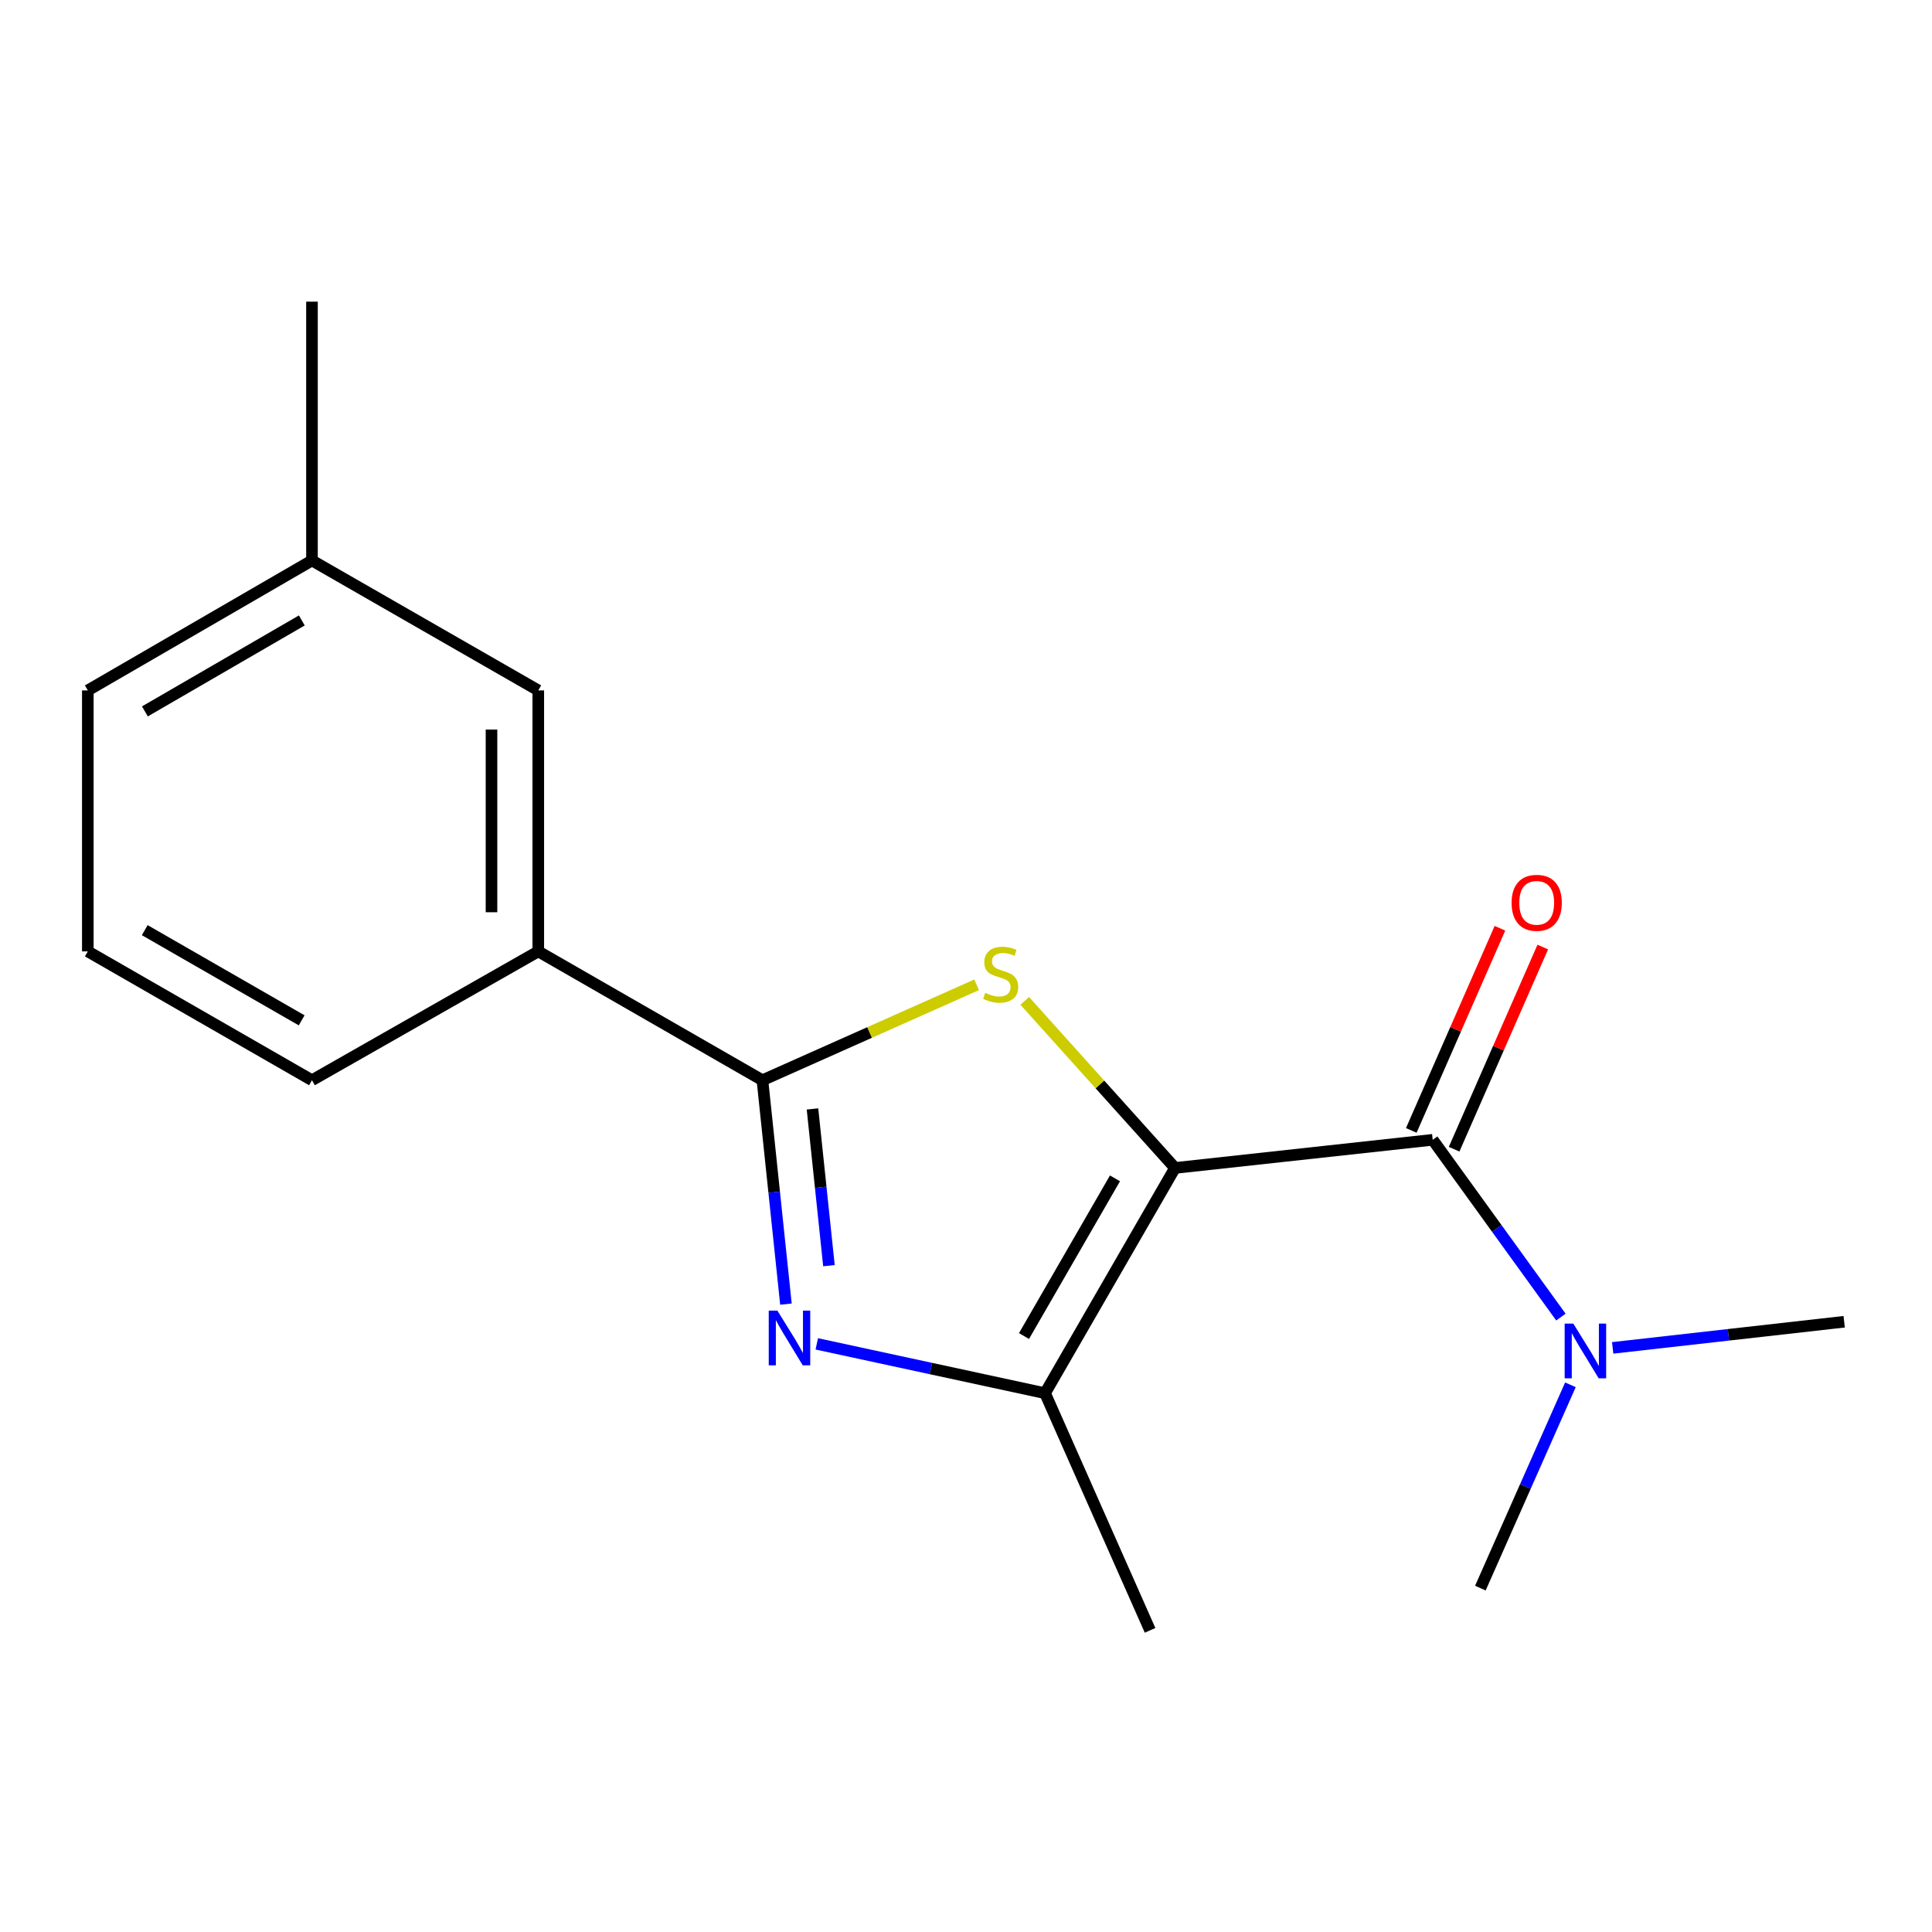 <?xml version='1.0' encoding='iso-8859-1'?>
<svg version='1.1' baseProfile='full'
              xmlns='http://www.w3.org/2000/svg'
                      xmlns:rdkit='http://www.rdkit.org/xml'
                      xmlns:xlink='http://www.w3.org/1999/xlink'
                  xml:space='preserve'
width='1000px' height='1000px' viewBox='0 0 1000 1000'>
<!-- END OF HEADER -->
<rect style='opacity:1.0;fill:#FFFFFF;stroke:none' width='1000' height='1000' x='0' y='0'> </rect>
<path class='bond-0' d='M 608.178,604.532 L 569.289,561.283' style='fill:none;fill-rule:evenodd;stroke:#000000;stroke-width:6px;stroke-linecap:butt;stroke-linejoin:miter;stroke-opacity:1' />
<path class='bond-0' d='M 569.289,561.283 L 530.4,518.034' style='fill:none;fill-rule:evenodd;stroke:#CCCC00;stroke-width:6px;stroke-linecap:butt;stroke-linejoin:miter;stroke-opacity:1' />
<path class='bond-3' d='M 608.178,604.532 L 540.911,721.118' style='fill:none;fill-rule:evenodd;stroke:#000000;stroke-width:6px;stroke-linecap:butt;stroke-linejoin:miter;stroke-opacity:1' />
<path class='bond-3' d='M 577.113,609.918 L 530.026,691.528' style='fill:none;fill-rule:evenodd;stroke:#000000;stroke-width:6px;stroke-linecap:butt;stroke-linejoin:miter;stroke-opacity:1' />
<path class='bond-4' d='M 608.178,604.532 L 741.567,589.962' style='fill:none;fill-rule:evenodd;stroke:#000000;stroke-width:6px;stroke-linecap:butt;stroke-linejoin:miter;stroke-opacity:1' />
<path class='bond-1' d='M 505.492,509.733 L 450.063,534.43' style='fill:none;fill-rule:evenodd;stroke:#CCCC00;stroke-width:6px;stroke-linecap:butt;stroke-linejoin:miter;stroke-opacity:1' />
<path class='bond-1' d='M 450.063,534.43 L 394.634,559.127' style='fill:none;fill-rule:evenodd;stroke:#000000;stroke-width:6px;stroke-linecap:butt;stroke-linejoin:miter;stroke-opacity:1' />
<path class='bond-5' d='M 394.634,559.127 L 278.613,492.439' style='fill:none;fill-rule:evenodd;stroke:#000000;stroke-width:6px;stroke-linecap:butt;stroke-linejoin:miter;stroke-opacity:1' />
<path class='bond-17' d='M 394.634,559.127 L 400.717,617.072' style='fill:none;fill-rule:evenodd;stroke:#000000;stroke-width:6px;stroke-linecap:butt;stroke-linejoin:miter;stroke-opacity:1' />
<path class='bond-17' d='M 400.717,617.072 L 406.8,675.016' style='fill:none;fill-rule:evenodd;stroke:#0000FF;stroke-width:6px;stroke-linecap:butt;stroke-linejoin:miter;stroke-opacity:1' />
<path class='bond-17' d='M 420.542,573.982 L 424.801,614.543' style='fill:none;fill-rule:evenodd;stroke:#000000;stroke-width:6px;stroke-linecap:butt;stroke-linejoin:miter;stroke-opacity:1' />
<path class='bond-17' d='M 424.801,614.543 L 429.059,655.105' style='fill:none;fill-rule:evenodd;stroke:#0000FF;stroke-width:6px;stroke-linecap:butt;stroke-linejoin:miter;stroke-opacity:1' />
<path class='bond-2' d='M 422.762,695.582 L 481.837,708.35' style='fill:none;fill-rule:evenodd;stroke:#0000FF;stroke-width:6px;stroke-linecap:butt;stroke-linejoin:miter;stroke-opacity:1' />
<path class='bond-2' d='M 481.837,708.35 L 540.911,721.118' style='fill:none;fill-rule:evenodd;stroke:#000000;stroke-width:6px;stroke-linecap:butt;stroke-linejoin:miter;stroke-opacity:1' />
<path class='bond-10' d='M 540.911,721.118 L 595.276,843.865' style='fill:none;fill-rule:evenodd;stroke:#000000;stroke-width:6px;stroke-linecap:butt;stroke-linejoin:miter;stroke-opacity:1' />
<path class='bond-6' d='M 741.567,589.962 L 774.747,635.843' style='fill:none;fill-rule:evenodd;stroke:#000000;stroke-width:6px;stroke-linecap:butt;stroke-linejoin:miter;stroke-opacity:1' />
<path class='bond-6' d='M 774.747,635.843 L 807.926,681.724' style='fill:none;fill-rule:evenodd;stroke:#0000FF;stroke-width:6px;stroke-linecap:butt;stroke-linejoin:miter;stroke-opacity:1' />
<path class='bond-7' d='M 752.655,594.825 L 775.598,542.506' style='fill:none;fill-rule:evenodd;stroke:#000000;stroke-width:6px;stroke-linecap:butt;stroke-linejoin:miter;stroke-opacity:1' />
<path class='bond-7' d='M 775.598,542.506 L 798.54,490.188' style='fill:none;fill-rule:evenodd;stroke:#FF0000;stroke-width:6px;stroke-linecap:butt;stroke-linejoin:miter;stroke-opacity:1' />
<path class='bond-7' d='M 730.478,585.099 L 753.421,532.781' style='fill:none;fill-rule:evenodd;stroke:#000000;stroke-width:6px;stroke-linecap:butt;stroke-linejoin:miter;stroke-opacity:1' />
<path class='bond-7' d='M 753.421,532.781 L 776.363,480.463' style='fill:none;fill-rule:evenodd;stroke:#FF0000;stroke-width:6px;stroke-linecap:butt;stroke-linejoin:miter;stroke-opacity:1' />
<path class='bond-8' d='M 278.613,492.439 L 278.613,357.355' style='fill:none;fill-rule:evenodd;stroke:#000000;stroke-width:6px;stroke-linecap:butt;stroke-linejoin:miter;stroke-opacity:1' />
<path class='bond-8' d='M 254.397,472.177 L 254.397,377.618' style='fill:none;fill-rule:evenodd;stroke:#000000;stroke-width:6px;stroke-linecap:butt;stroke-linejoin:miter;stroke-opacity:1' />
<path class='bond-11' d='M 278.613,492.439 L 161.476,559.127' style='fill:none;fill-rule:evenodd;stroke:#000000;stroke-width:6px;stroke-linecap:butt;stroke-linejoin:miter;stroke-opacity:1' />
<path class='bond-13' d='M 834.715,697.663 L 894.63,690.899' style='fill:none;fill-rule:evenodd;stroke:#0000FF;stroke-width:6px;stroke-linecap:butt;stroke-linejoin:miter;stroke-opacity:1' />
<path class='bond-13' d='M 894.63,690.899 L 954.545,684.135' style='fill:none;fill-rule:evenodd;stroke:#000000;stroke-width:6px;stroke-linecap:butt;stroke-linejoin:miter;stroke-opacity:1' />
<path class='bond-14' d='M 812.847,716.772 L 789.543,769.388' style='fill:none;fill-rule:evenodd;stroke:#0000FF;stroke-width:6px;stroke-linecap:butt;stroke-linejoin:miter;stroke-opacity:1' />
<path class='bond-14' d='M 789.543,769.388 L 766.24,822.004' style='fill:none;fill-rule:evenodd;stroke:#000000;stroke-width:6px;stroke-linecap:butt;stroke-linejoin:miter;stroke-opacity:1' />
<path class='bond-9' d='M 278.613,357.355 L 161.476,290.102' style='fill:none;fill-rule:evenodd;stroke:#000000;stroke-width:6px;stroke-linecap:butt;stroke-linejoin:miter;stroke-opacity:1' />
<path class='bond-16' d='M 161.476,290.102 L 161.476,156.135' style='fill:none;fill-rule:evenodd;stroke:#000000;stroke-width:6px;stroke-linecap:butt;stroke-linejoin:miter;stroke-opacity:1' />
<path class='bond-18' d='M 161.476,290.102 L 45.455,357.355' style='fill:none;fill-rule:evenodd;stroke:#000000;stroke-width:6px;stroke-linecap:butt;stroke-linejoin:miter;stroke-opacity:1' />
<path class='bond-18' d='M 156.217,321.141 L 75.002,368.218' style='fill:none;fill-rule:evenodd;stroke:#000000;stroke-width:6px;stroke-linecap:butt;stroke-linejoin:miter;stroke-opacity:1' />
<path class='bond-12' d='M 161.476,559.127 L 45.455,492.439' style='fill:none;fill-rule:evenodd;stroke:#000000;stroke-width:6px;stroke-linecap:butt;stroke-linejoin:miter;stroke-opacity:1' />
<path class='bond-12' d='M 156.14,528.129 L 74.925,481.448' style='fill:none;fill-rule:evenodd;stroke:#000000;stroke-width:6px;stroke-linecap:butt;stroke-linejoin:miter;stroke-opacity:1' />
<path class='bond-15' d='M 45.455,492.439 L 45.455,357.355' style='fill:none;fill-rule:evenodd;stroke:#000000;stroke-width:6px;stroke-linecap:butt;stroke-linejoin:miter;stroke-opacity:1' />
<path  class='atom-1' d='M 509.947 513.904
Q 510.267 514.024, 511.587 514.584
Q 512.907 515.144, 514.347 515.504
Q 515.827 515.824, 517.267 515.824
Q 519.947 515.824, 521.507 514.544
Q 523.067 513.224, 523.067 510.944
Q 523.067 509.384, 522.267 508.424
Q 521.507 507.464, 520.307 506.944
Q 519.107 506.424, 517.107 505.824
Q 514.587 505.064, 513.067 504.344
Q 511.587 503.624, 510.507 502.104
Q 509.467 500.584, 509.467 498.024
Q 509.467 494.464, 511.867 492.264
Q 514.307 490.064, 519.107 490.064
Q 522.387 490.064, 526.107 491.624
L 525.187 494.704
Q 521.787 493.304, 519.227 493.304
Q 516.467 493.304, 514.947 494.464
Q 513.427 495.584, 513.467 497.544
Q 513.467 499.064, 514.227 499.984
Q 515.027 500.904, 516.147 501.424
Q 517.307 501.944, 519.227 502.544
Q 521.787 503.344, 523.307 504.144
Q 524.827 504.944, 525.907 506.584
Q 527.027 508.184, 527.027 510.944
Q 527.027 514.864, 524.387 516.984
Q 521.787 519.064, 517.427 519.064
Q 514.907 519.064, 512.987 518.504
Q 511.107 517.984, 508.867 517.064
L 509.947 513.904
' fill='#CCCC00'/>
<path  class='atom-3' d='M 402.379 678.37
L 411.659 693.37
Q 412.579 694.85, 414.059 697.53
Q 415.539 700.21, 415.619 700.37
L 415.619 678.37
L 419.379 678.37
L 419.379 706.69
L 415.499 706.69
L 405.539 690.29
Q 404.379 688.37, 403.139 686.17
Q 401.939 683.97, 401.579 683.29
L 401.579 706.69
L 397.899 706.69
L 397.899 678.37
L 402.379 678.37
' fill='#0000FF'/>
<path  class='atom-7' d='M 814.345 685.096
L 823.625 700.096
Q 824.545 701.576, 826.025 704.256
Q 827.505 706.936, 827.585 707.096
L 827.585 685.096
L 831.345 685.096
L 831.345 713.416
L 827.465 713.416
L 817.505 697.016
Q 816.345 695.096, 815.105 692.896
Q 813.905 690.696, 813.545 690.016
L 813.545 713.416
L 809.865 713.416
L 809.865 685.096
L 814.345 685.096
' fill='#0000FF'/>
<path  class='atom-8' d='M 782.393 467.294
Q 782.393 460.494, 785.753 456.694
Q 789.113 452.894, 795.393 452.894
Q 801.673 452.894, 805.033 456.694
Q 808.393 460.494, 808.393 467.294
Q 808.393 474.174, 804.993 478.094
Q 801.593 481.974, 795.393 481.974
Q 789.153 481.974, 785.753 478.094
Q 782.393 474.214, 782.393 467.294
M 795.393 478.774
Q 799.713 478.774, 802.033 475.894
Q 804.393 472.974, 804.393 467.294
Q 804.393 461.734, 802.033 458.934
Q 799.713 456.094, 795.393 456.094
Q 791.073 456.094, 788.713 458.894
Q 786.393 461.694, 786.393 467.294
Q 786.393 473.014, 788.713 475.894
Q 791.073 478.774, 795.393 478.774
' fill='#FF0000'/>
</svg>
